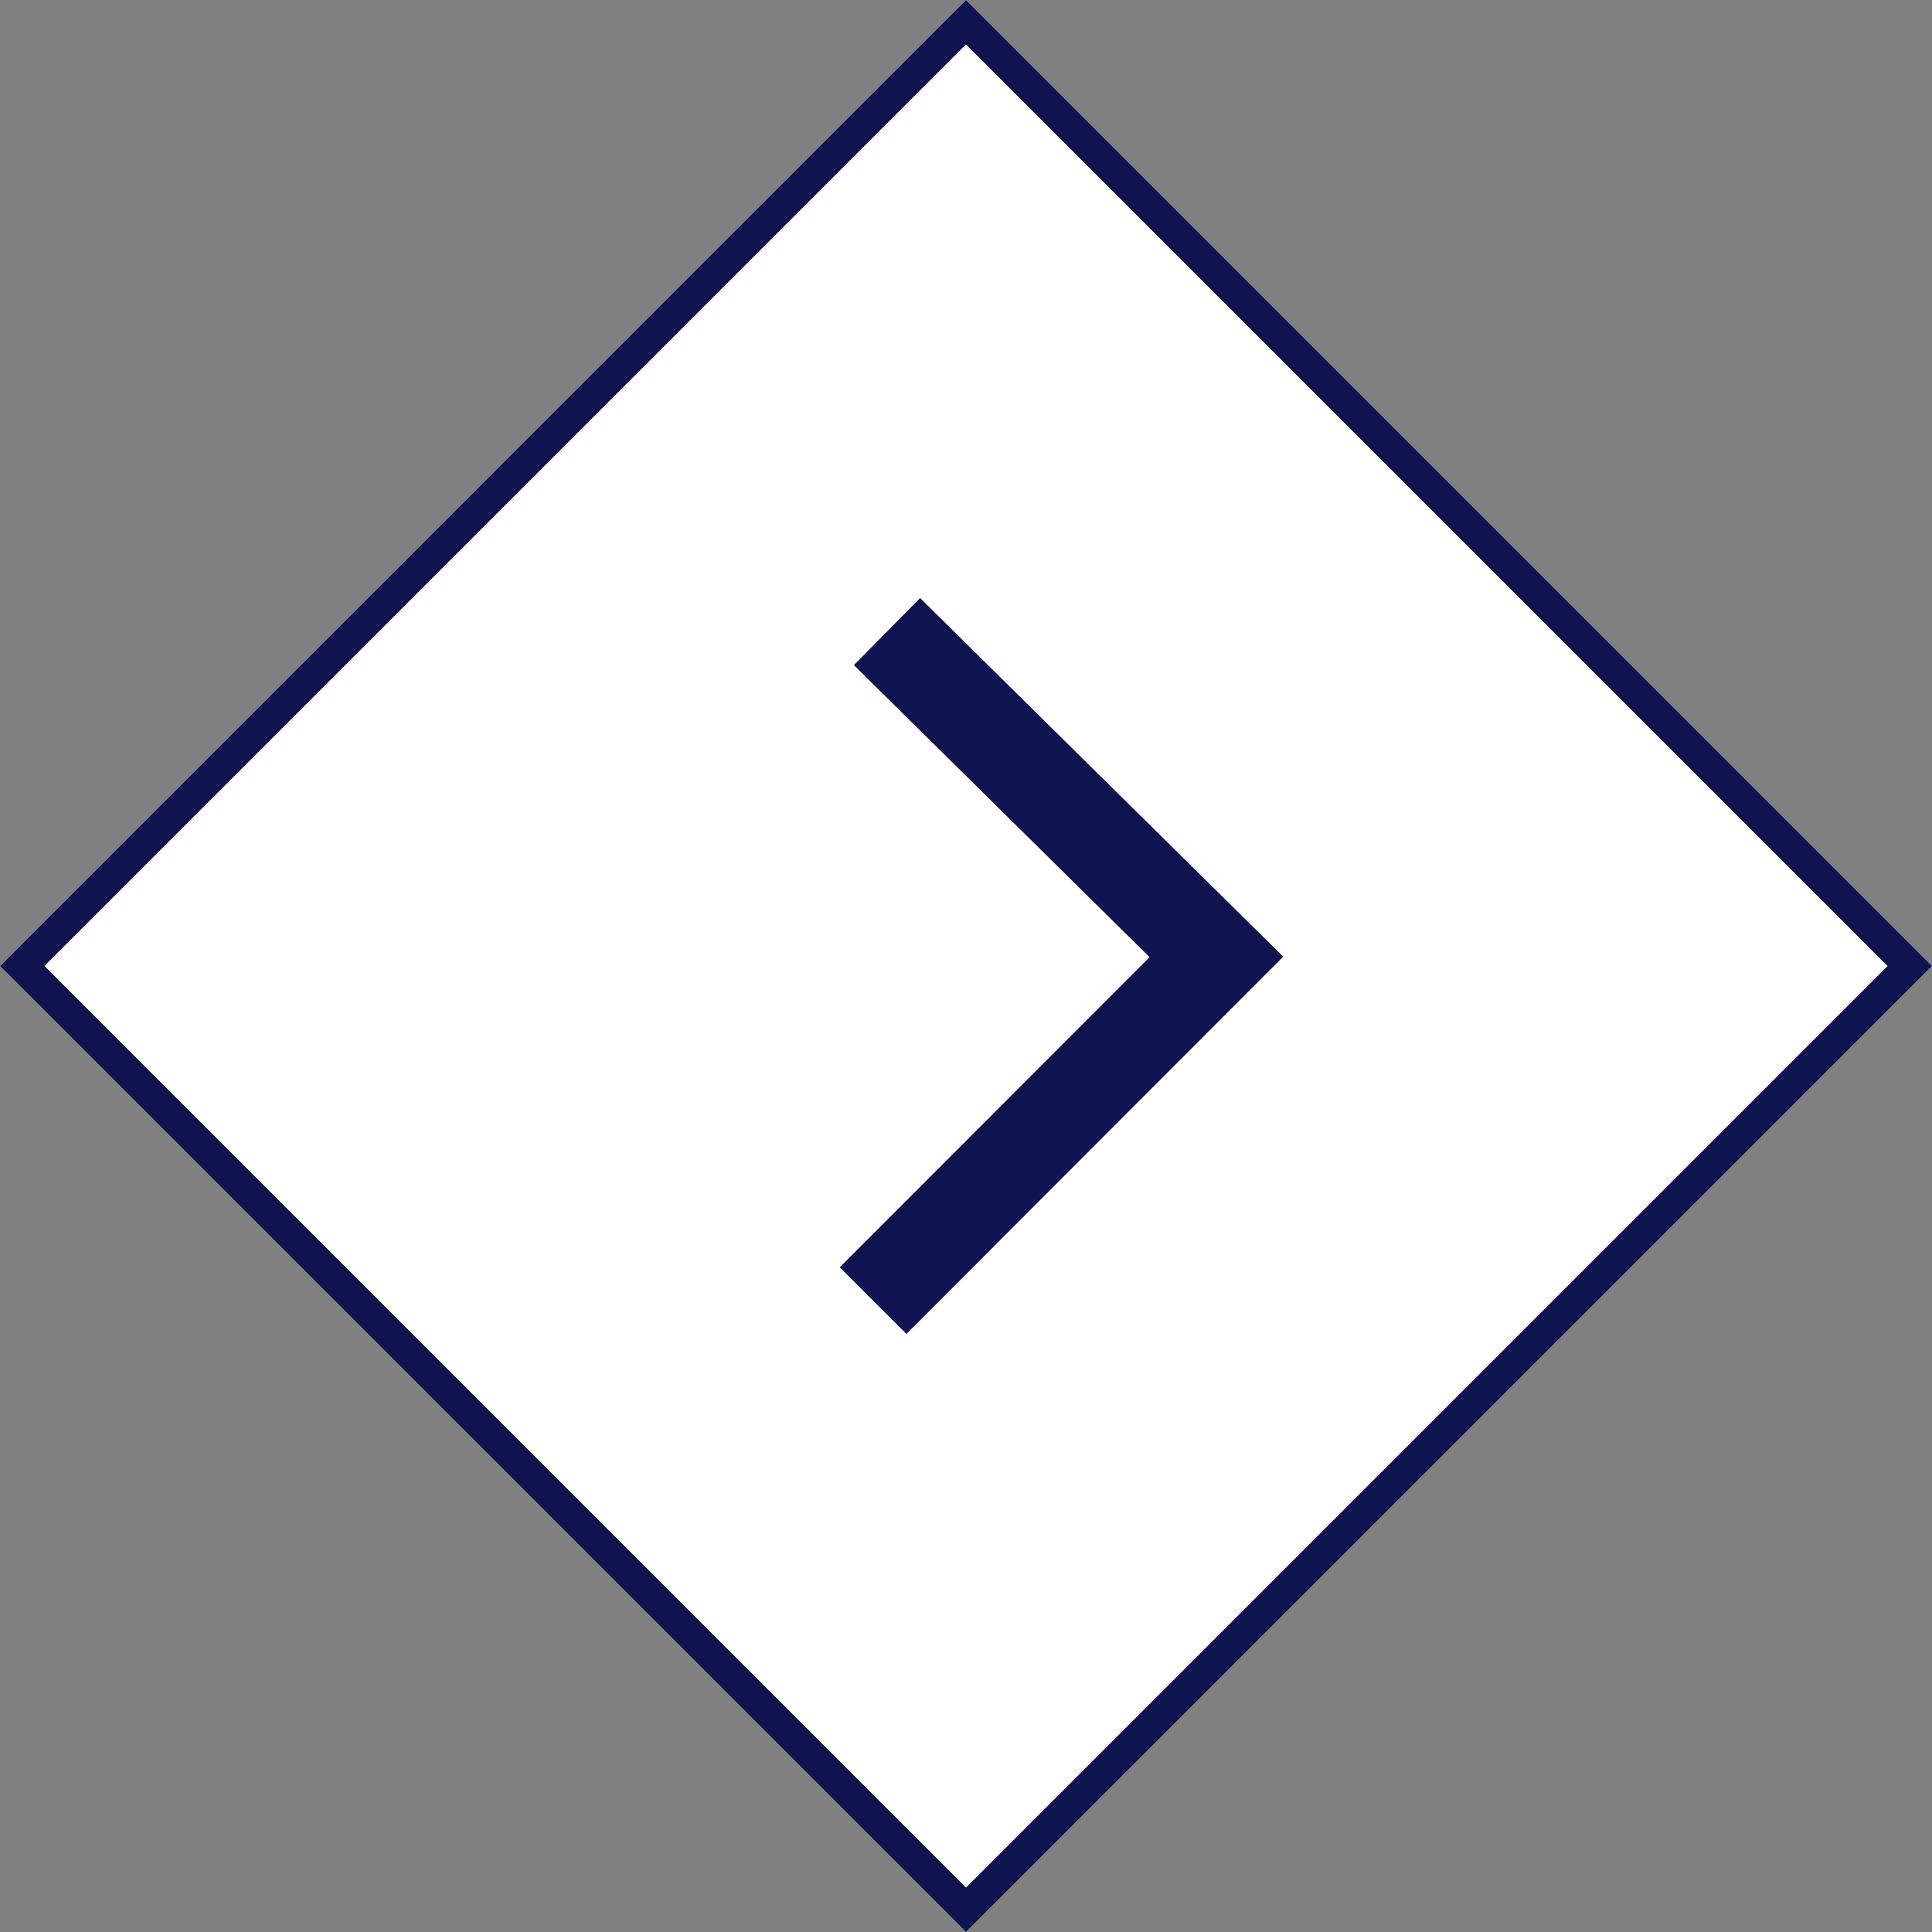 <svg xmlns="http://www.w3.org/2000/svg" width="123" height="123" viewBox="0 0 123 123">
  <rect x="0" y="0" width="123" height="123" fill="#808080" stroke="none"/>
  <g id="グループ_4823" data-name="グループ 4823" transform="translate(-0.024 -0.012)">
    <rect id="長方形_23392" data-name="長方形 23392" width="86.974" height="86.974" transform="translate(123.024 61.512) rotate(135)" fill="#fff"/>
    <path id="長方形_23392_-_アウトライン" data-name="長方形 23392 - アウトライン" d="M2,2V84.975H84.975V2H2M0,0H86.974V86.974H0Z" transform="translate(123.024 61.512) rotate(135)" fill="#0f1450"/>
    <g id="グループ_4854" data-name="グループ 4854" transform="translate(53.487 38.081)">
      <path id="パス_2739" data-name="パス 2739" d="M810.662,4288l-4.245-4.24,19.724-19.747-18.826-18.592,4.216-4.27,23.119,22.832Z" transform="translate(-806.417 -4241.146)" fill="#0f1450"/>
    </g>
  </g>
</svg>
